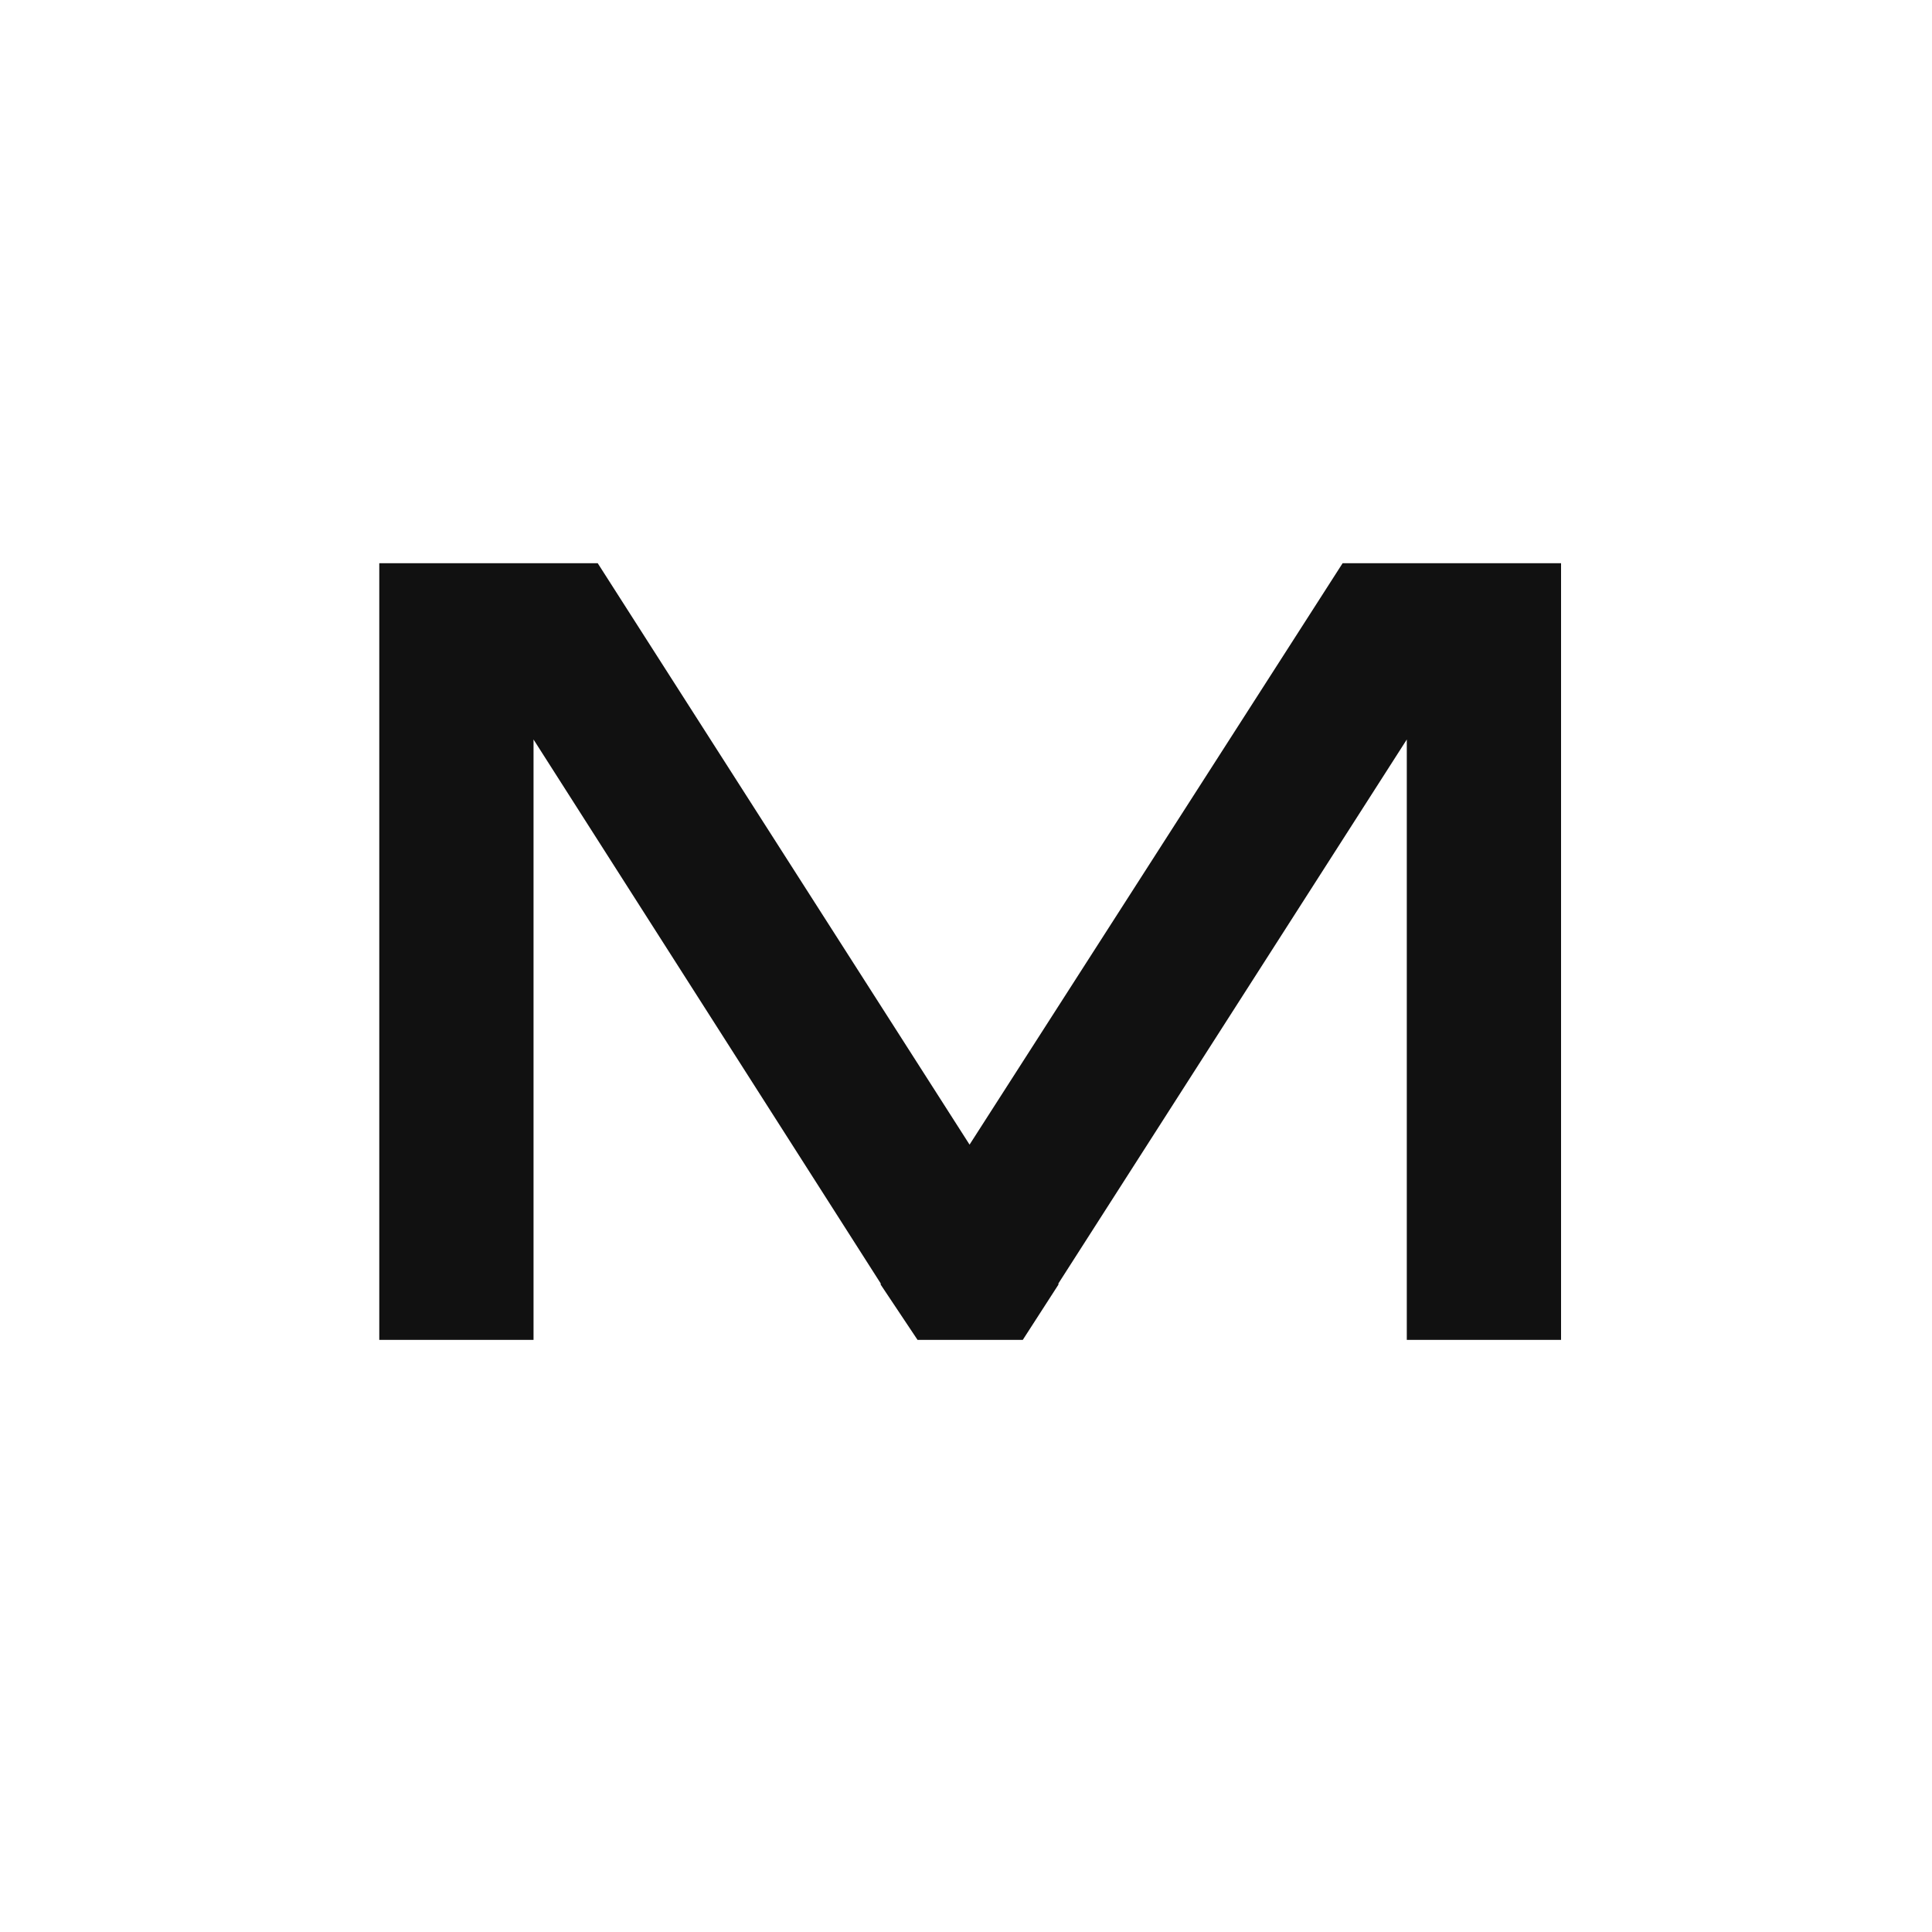 <svg width="96" height="96" viewBox="0 0 96 96" fill="none" xmlns="http://www.w3.org/2000/svg">
    <style>
        path {
            fill: #111111;
        }

        @media (prefers-color-scheme: dark) {
            path {
                fill: #FFFFFF;
            }
        }
    </style>
    <path
        d="M66.713 27.987L48.177 56.876L29.701 27.987H26.511H18.846V66.579H26.511V36.745L43.761 63.773V63.832L45.593 66.579H50.821L52.593 63.832V63.773L69.903 36.745V66.579H77.568V27.987H69.903H66.713Z" />
</svg>